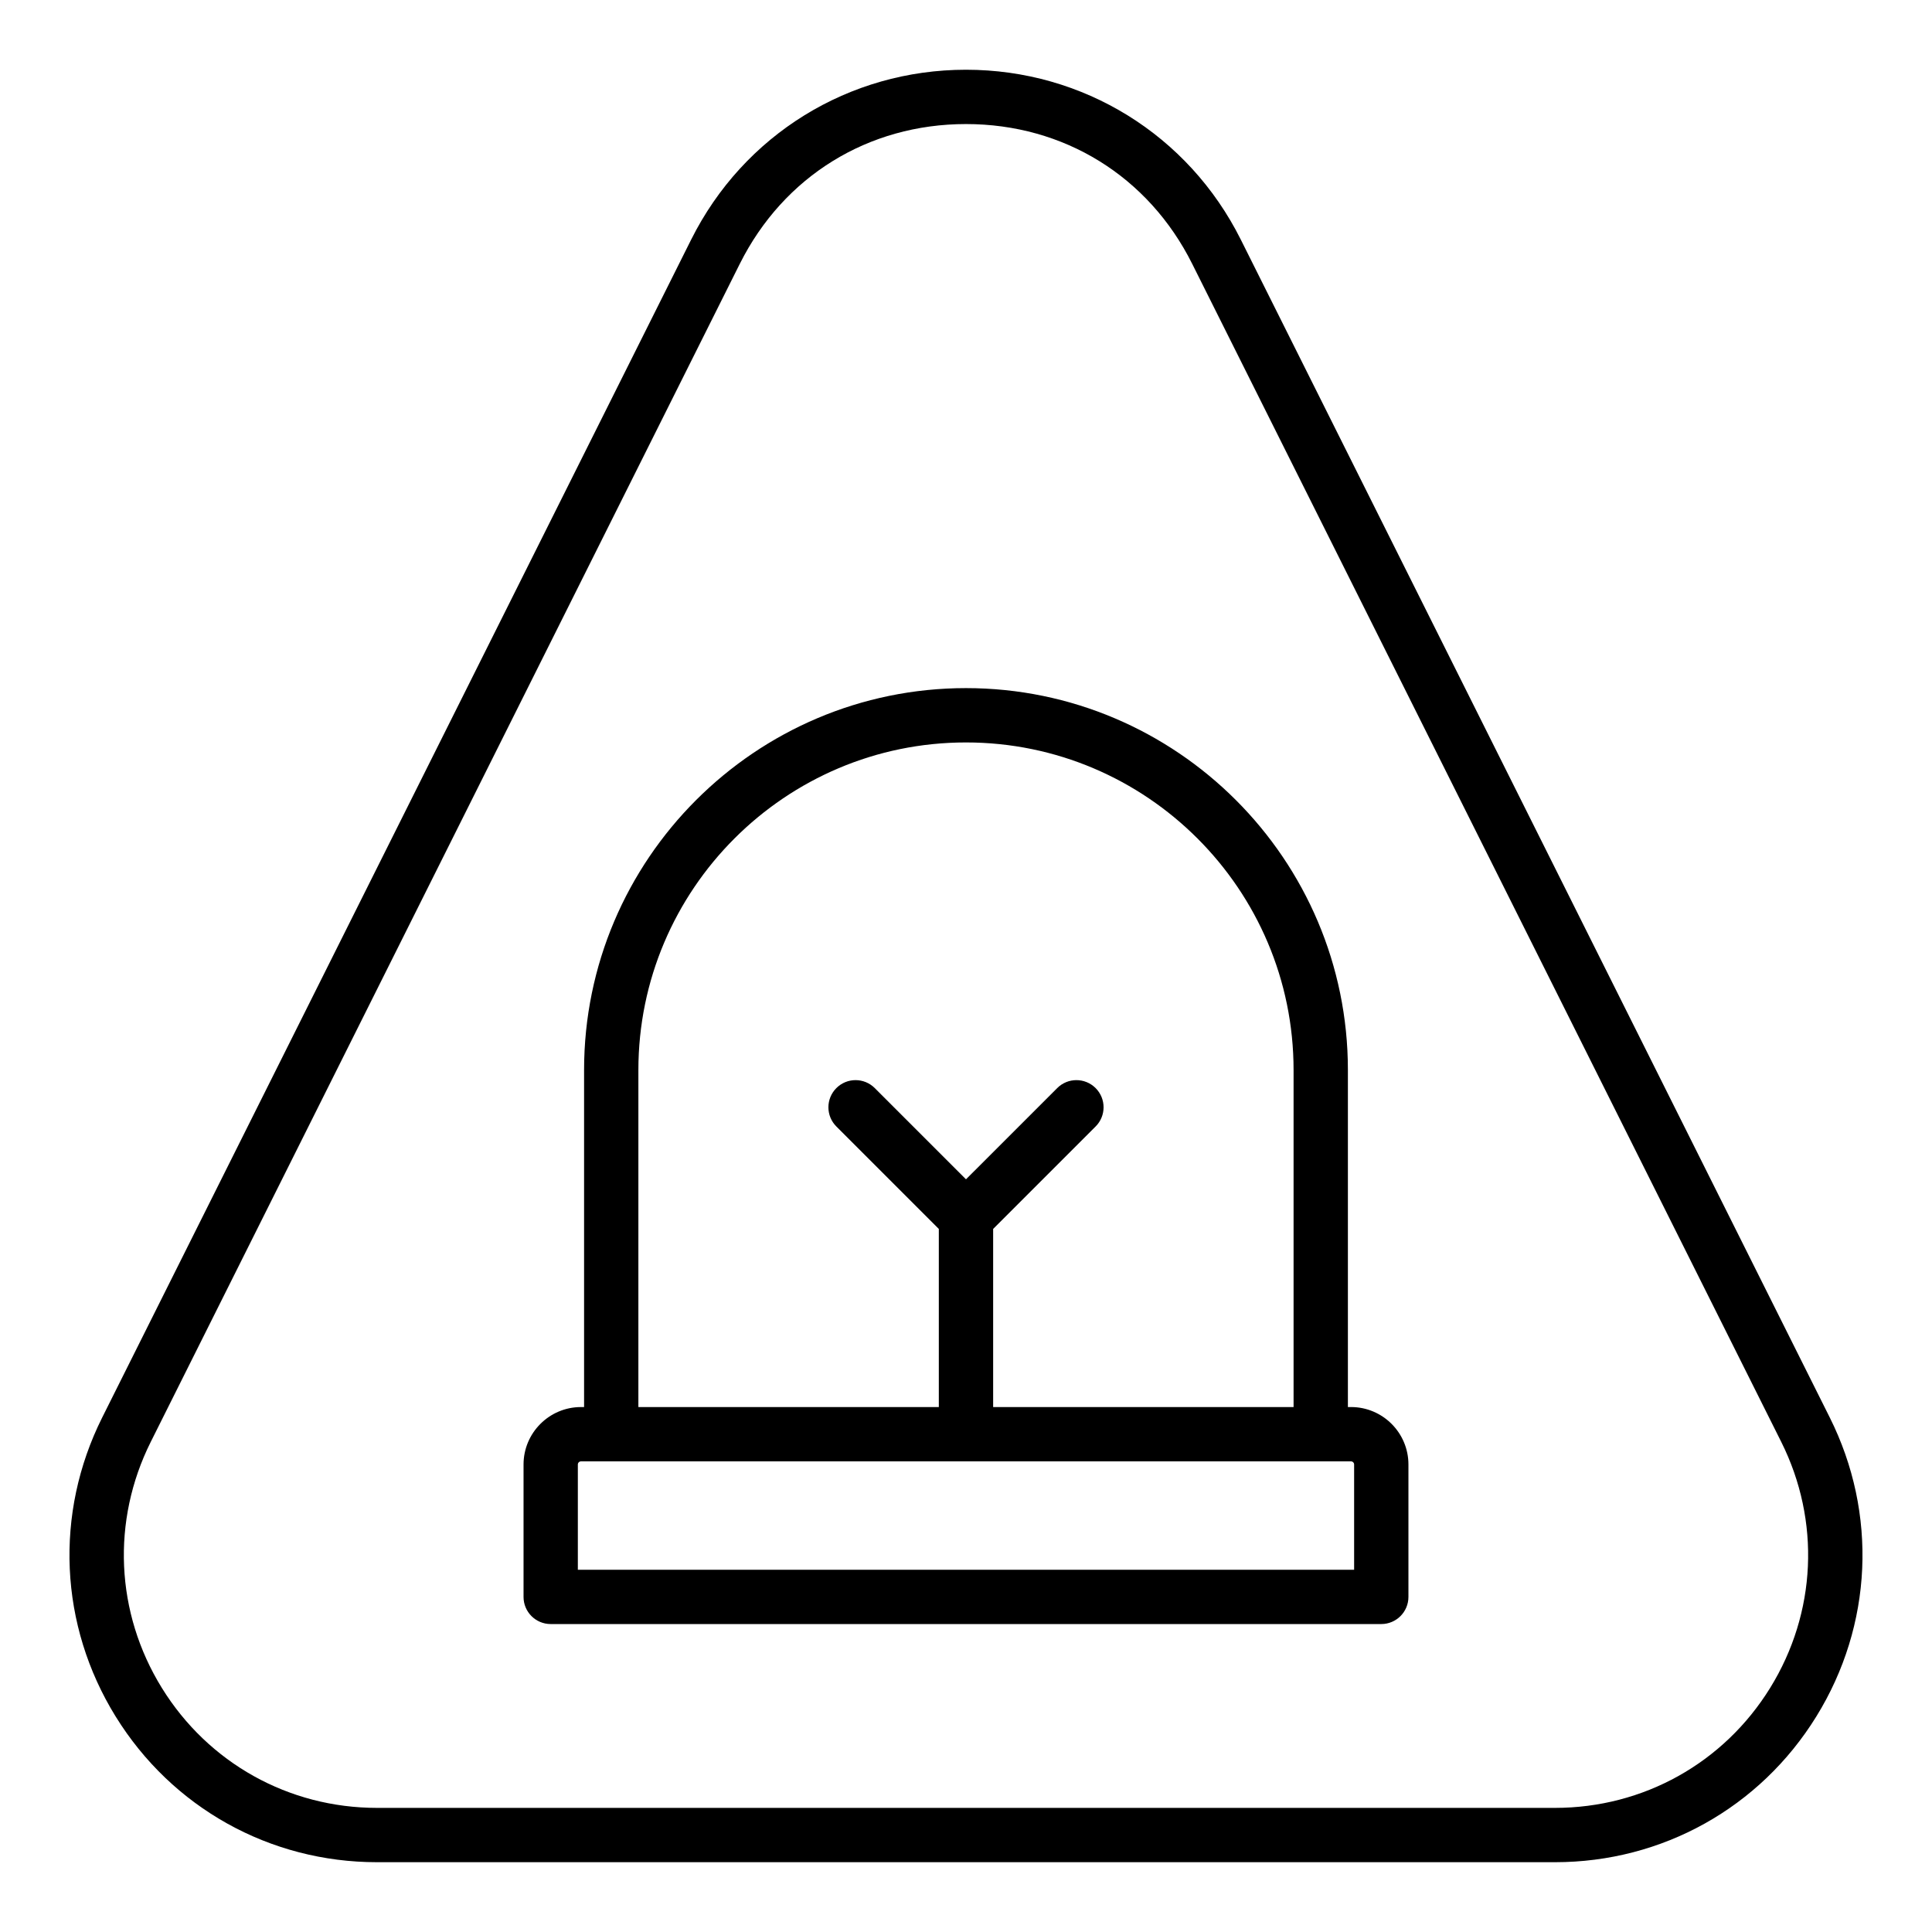 <?xml version="1.0" encoding="UTF-8"?>
<!-- Uploaded to: SVG Repo, www.svgrepo.com, Generator: SVG Repo Mixer Tools -->
<svg fill="#000000" width="800px" height="800px" version="1.1" viewBox="144 144 512 512" xmlns="http://www.w3.org/2000/svg">
 <g>
  <path d="m174.65 598.89c14.941 24.176 40.836 38.613 69.258 38.613h312.18c28.422 0 54.316-14.438 69.258-38.613 14.945-24.184 16.277-53.797 3.566-79.227l-156.09-312.17c-13.879-27.762-41.785-45.012-72.824-45.012-31.043 0-58.945 17.25-72.828 45.012l-156.09 312.17c-12.711 25.43-11.383 55.039 3.566 79.227zm9.309-72.789 156.09-312.17c11.602-23.203 34.012-37.055 59.953-37.055 25.938 0 48.352 13.852 59.949 37.055l156.09 312.17c10.465 20.93 9.367 45.312-2.934 65.219-12.301 19.906-33.617 31.789-57.016 31.789h-312.18c-23.398 0-44.715-11.887-57.016-31.789-12.305-19.906-13.398-44.289-2.934-65.219z"/>
  <path d="m289.94 574.39h220.11c3.977 0 7.199-3.219 7.199-7.199v-35.086c0-8.391-6.824-15.223-15.219-15.223h-0.824v-89.316c0-55.809-45.406-101.21-101.21-101.21-55.809 0-101.21 45.406-101.21 101.21v89.32h-0.824c-8.391 0-15.219 6.832-15.219 15.223v35.086c-0.004 3.977 3.219 7.195 7.195 7.195zm23.238-146.82c0-47.871 38.945-86.816 86.816-86.816s86.816 38.945 86.816 86.816v89.32l-79.617-0.004v-47.203l27.156-27.152c2.812-2.812 2.812-7.367 0-10.176-2.812-2.812-7.367-2.812-10.176 0l-24.176 24.172-24.176-24.172c-2.812-2.812-7.367-2.812-10.176 0-2.812 2.812-2.812 7.367 0 10.176l27.152 27.152v47.203h-79.621zm-16.043 104.54c0-0.457 0.367-0.828 0.824-0.828l8.023-0.004h196.05c0.453 0 0.824 0.371 0.824 0.828v27.891h-205.72z"/>
 </g>
</svg>